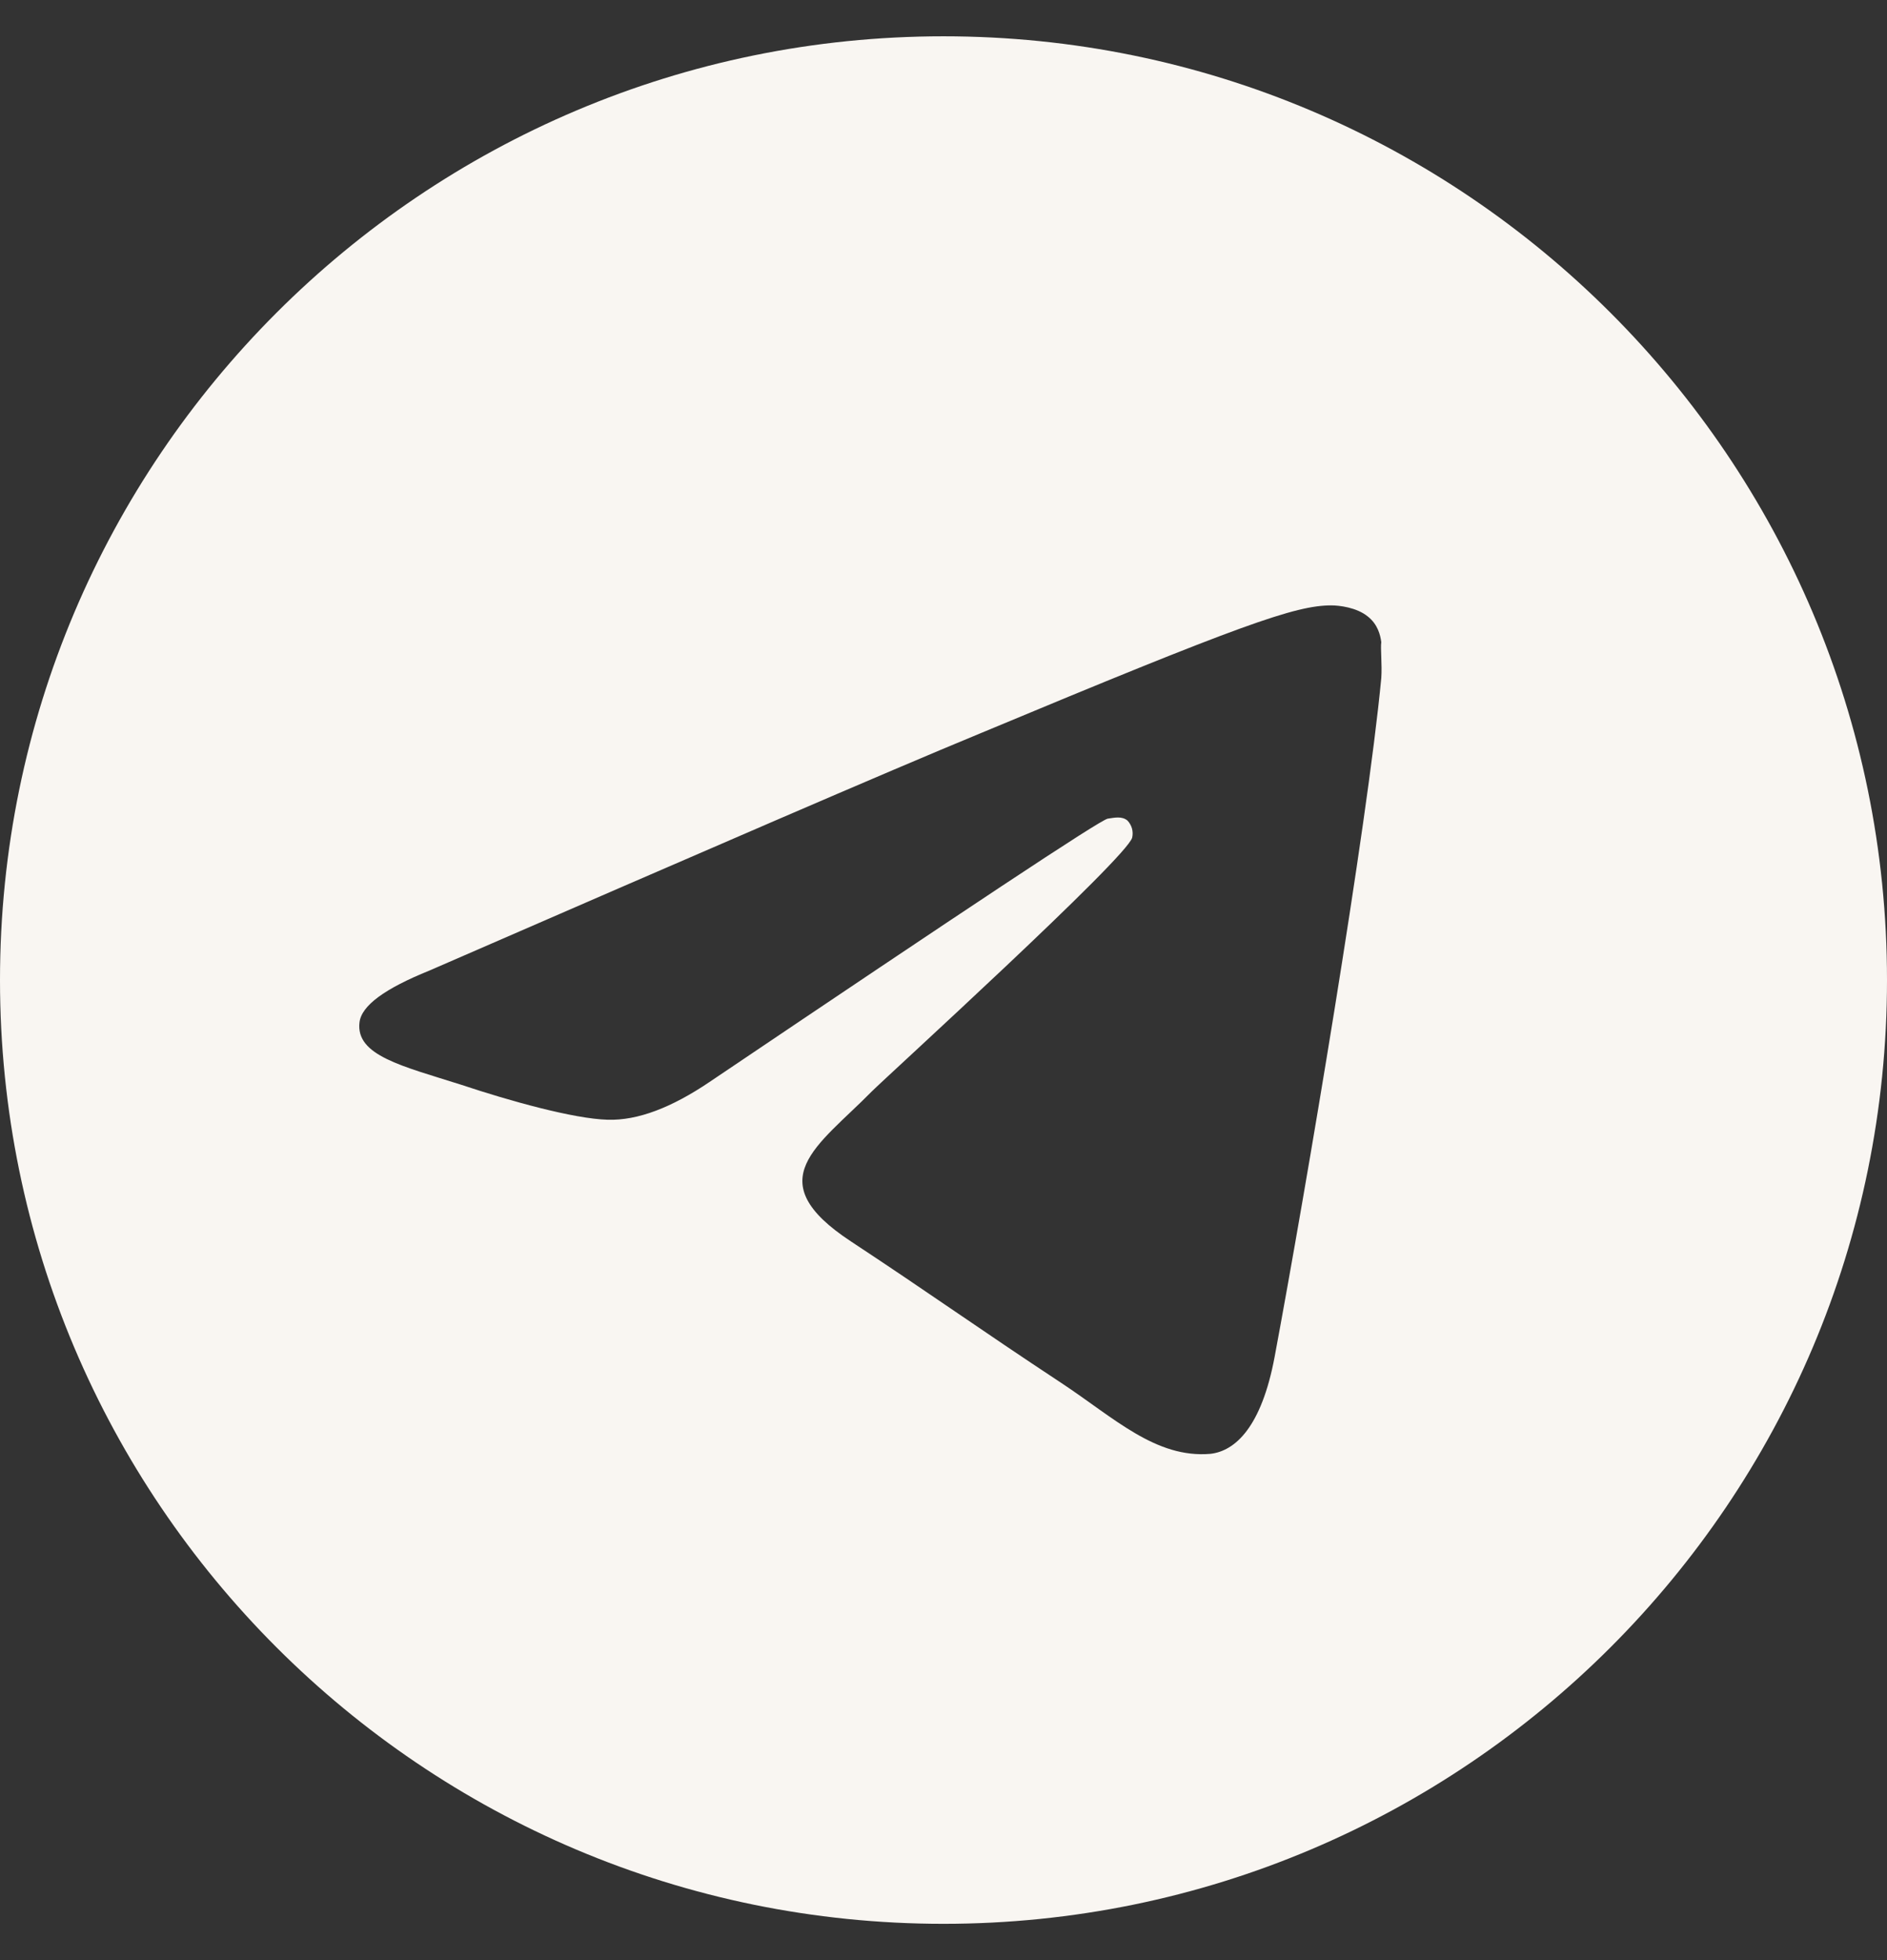 <?xml version="1.0" encoding="UTF-8"?> <svg xmlns="http://www.w3.org/2000/svg" width="26" height="27" viewBox="0 0 26 27" fill="none"><rect x="0" y="0" width="26" height="27" fill="#333333" stroke="none"/><path d="M13 0.5C5.824 0.5 0 6.324 0 13.5C0 20.676 5.824 26.5 13 26.5C20.176 26.5 26 20.676 26 13.5C26 6.324 20.176 0.5 13 0.5ZM19.032 9.34C18.837 11.394 17.992 16.386 17.563 18.687C17.381 19.662 17.017 19.987 16.679 20.026C15.925 20.091 15.353 19.532 14.625 19.051C13.481 18.297 12.831 17.829 11.726 17.101C10.439 16.256 11.271 15.788 12.012 15.034C12.207 14.839 15.535 11.81 15.6 11.537C15.609 11.496 15.608 11.453 15.597 11.412C15.585 11.371 15.564 11.334 15.535 11.303C15.457 11.238 15.353 11.264 15.262 11.277C15.145 11.303 13.325 12.512 9.776 14.904C9.256 15.255 8.788 15.437 8.372 15.424C7.904 15.411 7.02 15.164 6.357 14.943C5.538 14.683 4.901 14.54 4.953 14.085C4.979 13.851 5.304 13.617 5.915 13.37C9.711 11.719 12.233 10.627 13.494 10.107C17.108 8.599 17.849 8.339 18.343 8.339C18.447 8.339 18.694 8.365 18.85 8.495C18.98 8.599 19.019 8.742 19.032 8.846C19.019 8.924 19.045 9.158 19.032 9.34Z" fill="#F9F6F2"></path></svg> 